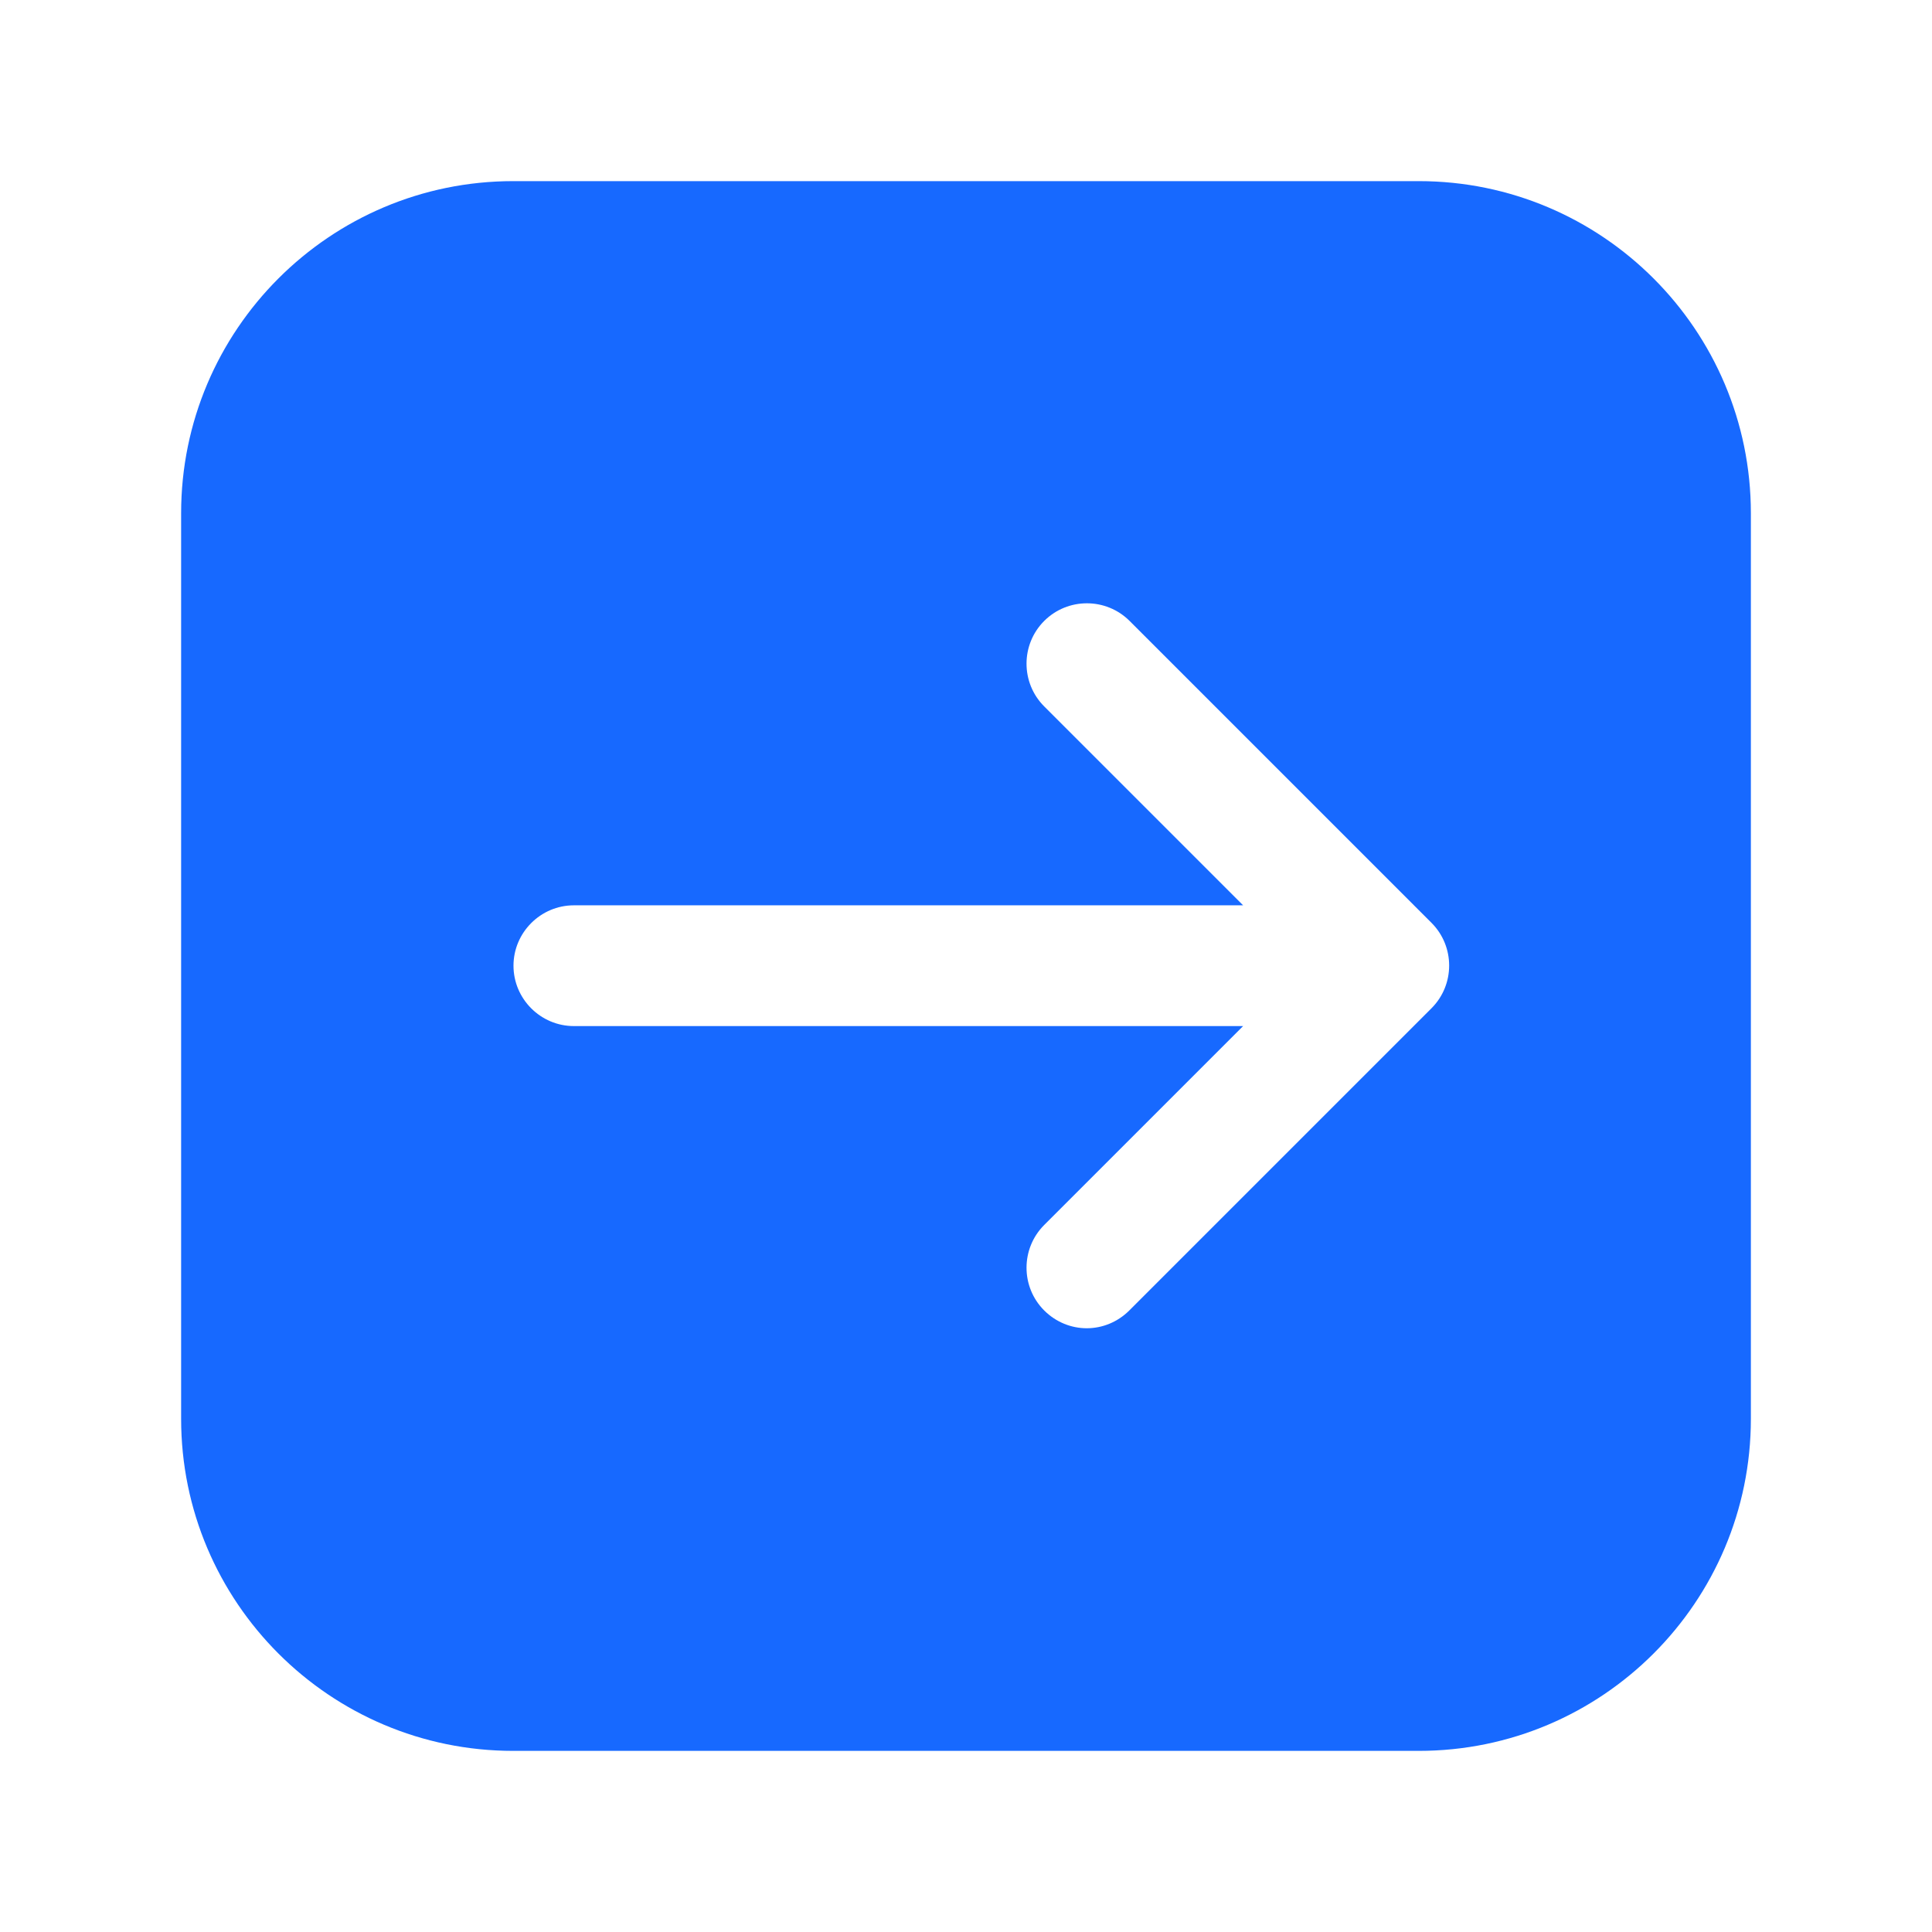 <svg xmlns="http://www.w3.org/2000/svg" version="1.1" xmlns:xlink="http://www.w3.org/1999/xlink" width="512"
  height="512" x="0" y="0" viewBox="0 0 64 64" style="enable-background:new 0 0 512 512" xml:space="preserve"
  class="hovered-paths">
  <g>
    <path
      d="M47 6H17C10.93 6 6 10.93 6 17v30c0 6.07 4.93 11 11 11h30c6.07 0 11-4.93 11-11V17c0-6.07-4.93-11-11-11zm.41 27.41-10 10c-.39.39-.9.59-1.41.59s-1.02-.2-1.41-.59c-.78-.78-.78-2.05 0-2.83l6.59-6.59H19.01c-1.1 0-2-.9-2-2s.9-2 2-2h22.17l-6.59-6.59c-.78-.78-.78-2.05 0-2.83s2.05-.78 2.83 0l10 10c.78.78.78 2.05 0 2.83z"
      fill="#1769ff" opacity="1" data-original="#1769ff" data-darkreader-inline-fill=""
      style="--darkreader-inline-fill: #060606;" class="hovered-path"></path>
  </g>
</svg>